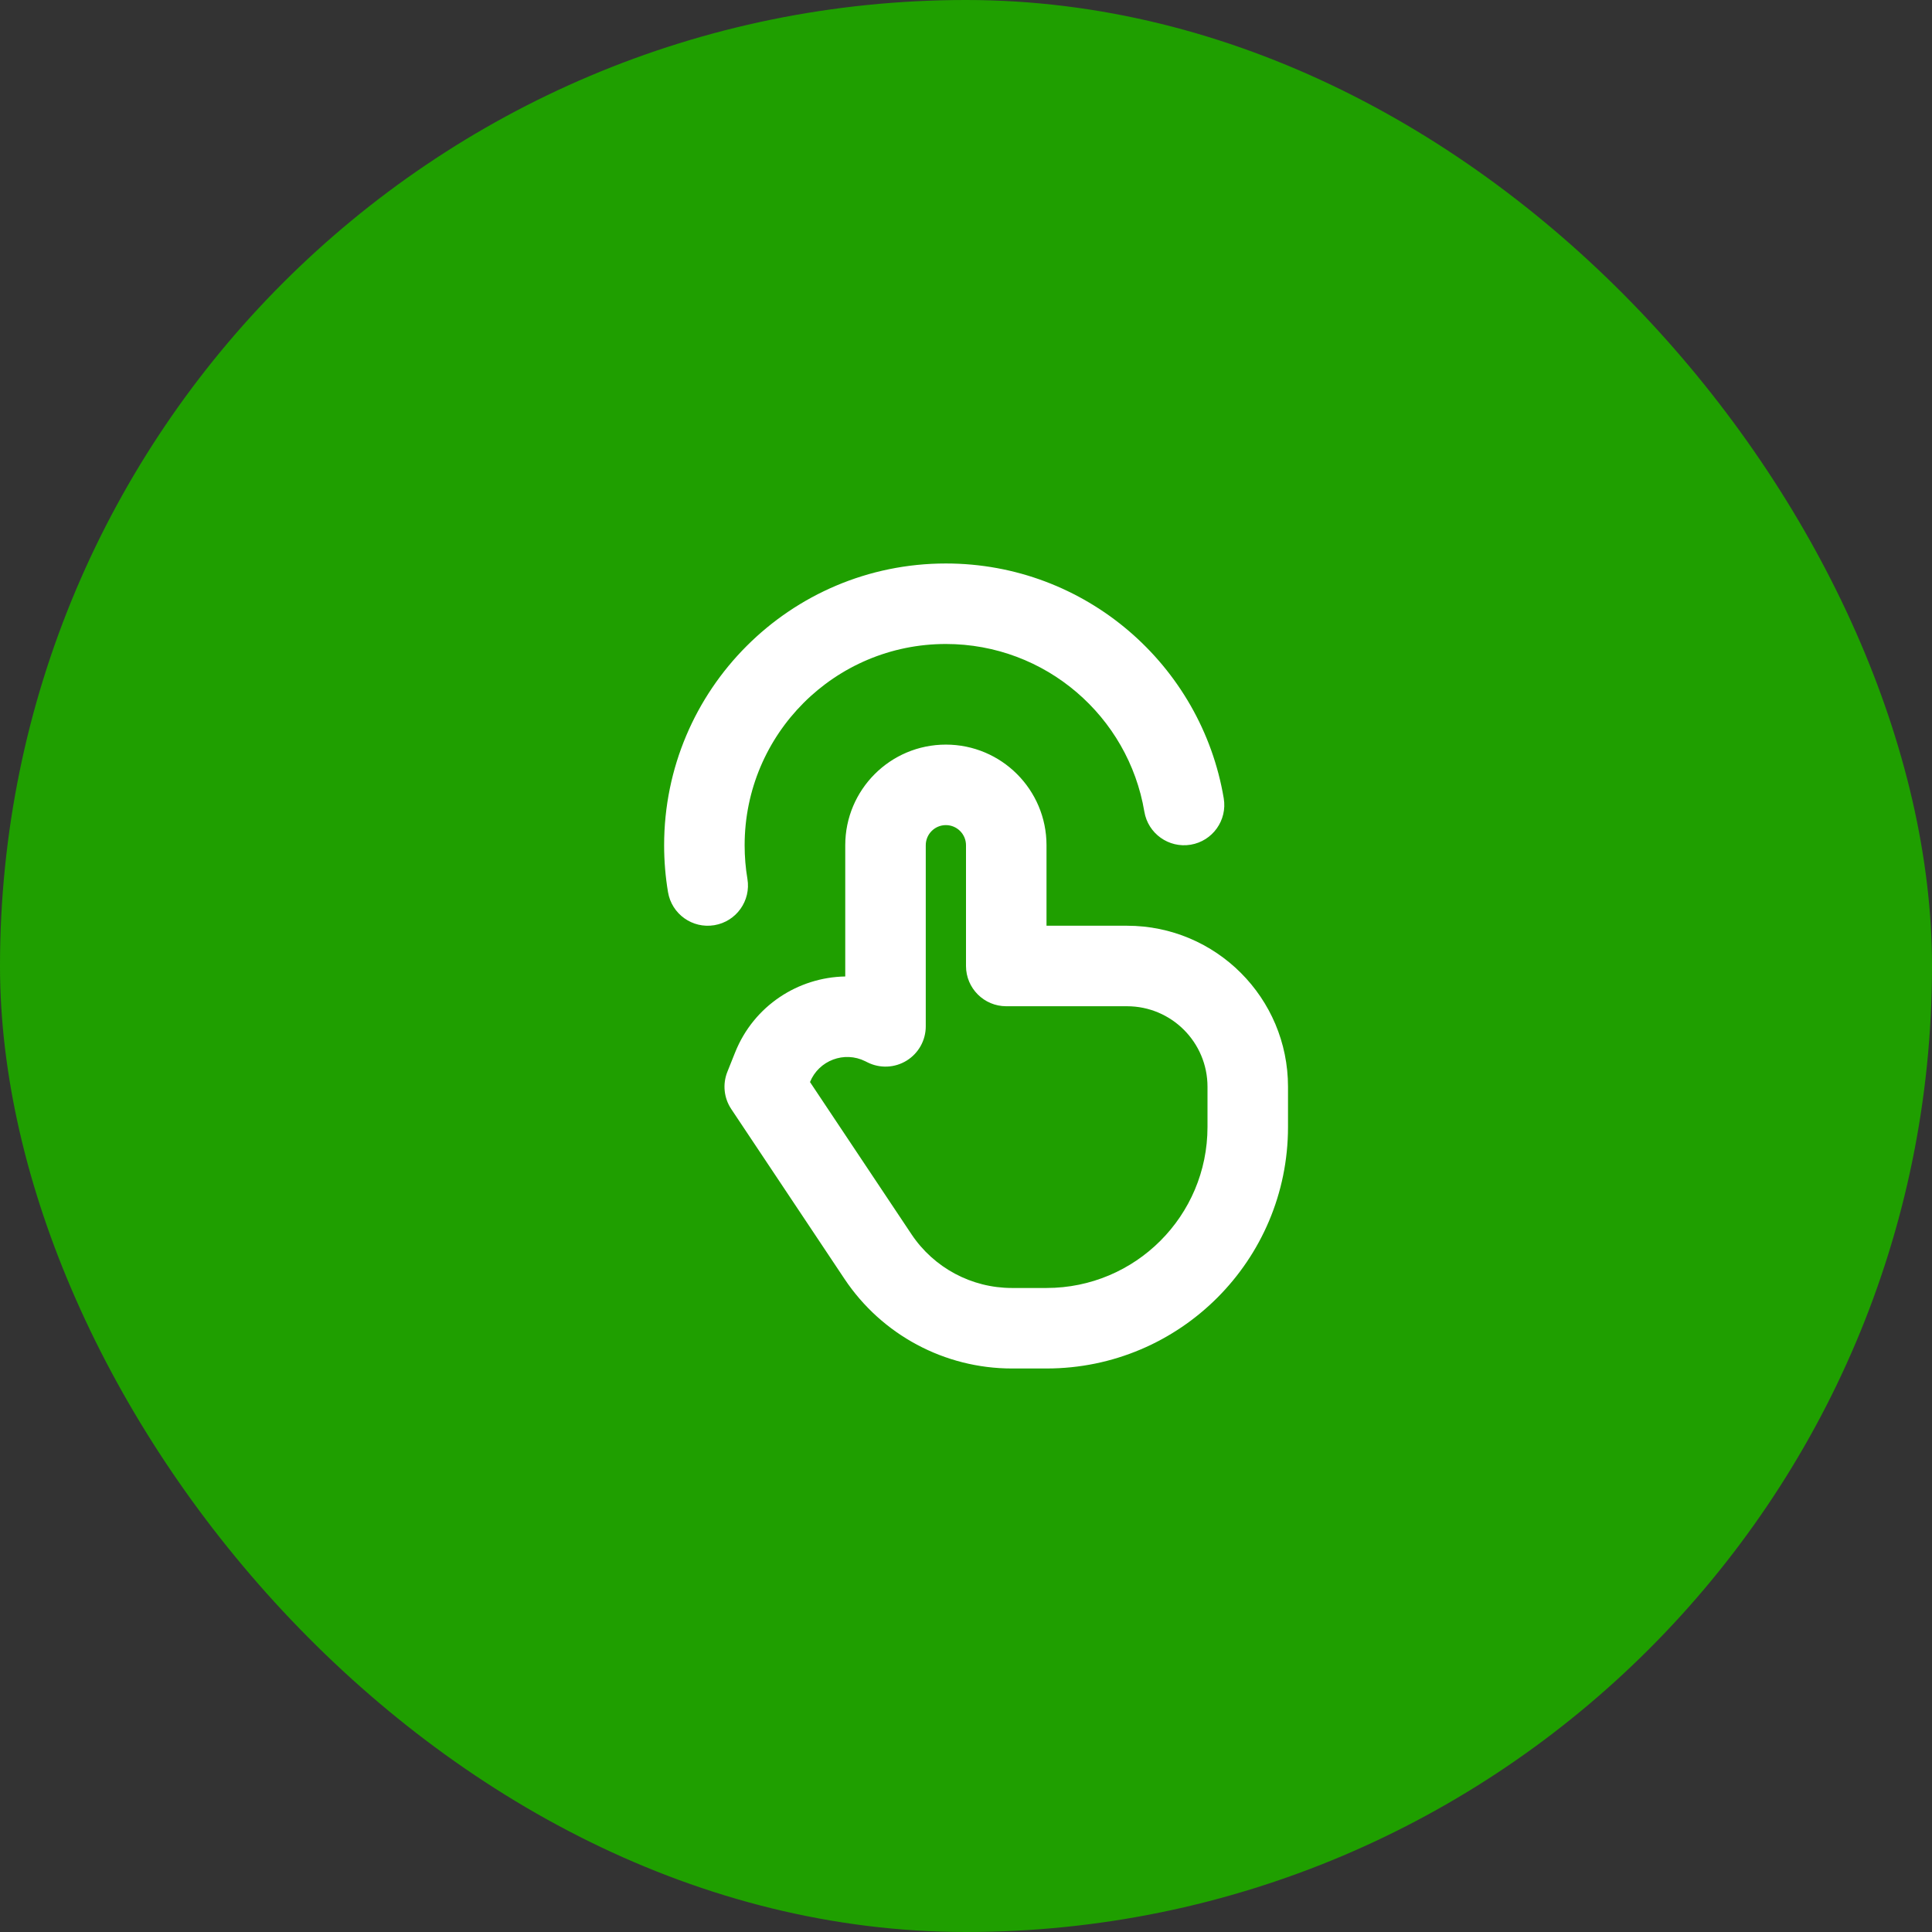 <svg width="64" height="64" viewBox="0 0 64 64" fill="none" xmlns="http://www.w3.org/2000/svg">
<rect x="0" y="0" width="64" height="64" fill="#333333" stroke="none"/>
<rect width="64" height="64" rx="32" fill="#1F9F00"/>
<path fill-rule="evenodd" clip-rule="evenodd" d="M31.333 21.333C27.651 21.333 24.667 24.318 24.667 28C24.667 28.38 24.698 28.752 24.759 29.113C24.881 29.839 24.391 30.526 23.665 30.648C22.938 30.77 22.251 30.28 22.129 29.554C22.044 29.048 22 28.528 22 28C22 22.845 26.179 18.666 31.333 18.666C35.959 18.666 39.797 22.031 40.538 26.446C40.66 27.172 40.17 27.86 39.443 27.982C38.717 28.103 38.03 27.613 37.908 26.887C37.379 23.735 34.635 21.333 31.333 21.333ZM28 28C28 26.159 29.492 24.666 31.333 24.666C33.174 24.666 34.667 26.159 34.667 28V30.666H37.333C40.279 30.666 42.667 33.054 42.667 36V37.333C42.667 41.751 39.085 45.333 34.667 45.333H33.521C31.292 45.333 29.21 44.219 27.974 42.364L24.224 36.739C23.98 36.374 23.932 35.912 24.095 35.505L24.352 34.862C24.973 33.31 26.446 32.374 28 32.347V28ZM31.333 27.333C30.965 27.333 30.667 27.632 30.667 28V34C30.667 34.462 30.427 34.891 30.034 35.134C29.641 35.377 29.15 35.399 28.737 35.192L28.663 35.155C27.968 34.808 27.125 35.126 26.832 35.844L30.193 40.885C30.935 41.998 32.184 42.666 33.521 42.666H34.667C37.612 42.666 40 40.279 40 37.333V36C40 34.527 38.806 33.333 37.333 33.333H33.333C32.597 33.333 32 32.736 32 32V28C32 27.632 31.701 27.333 31.333 27.333Z" fill="white"/>
</svg>
